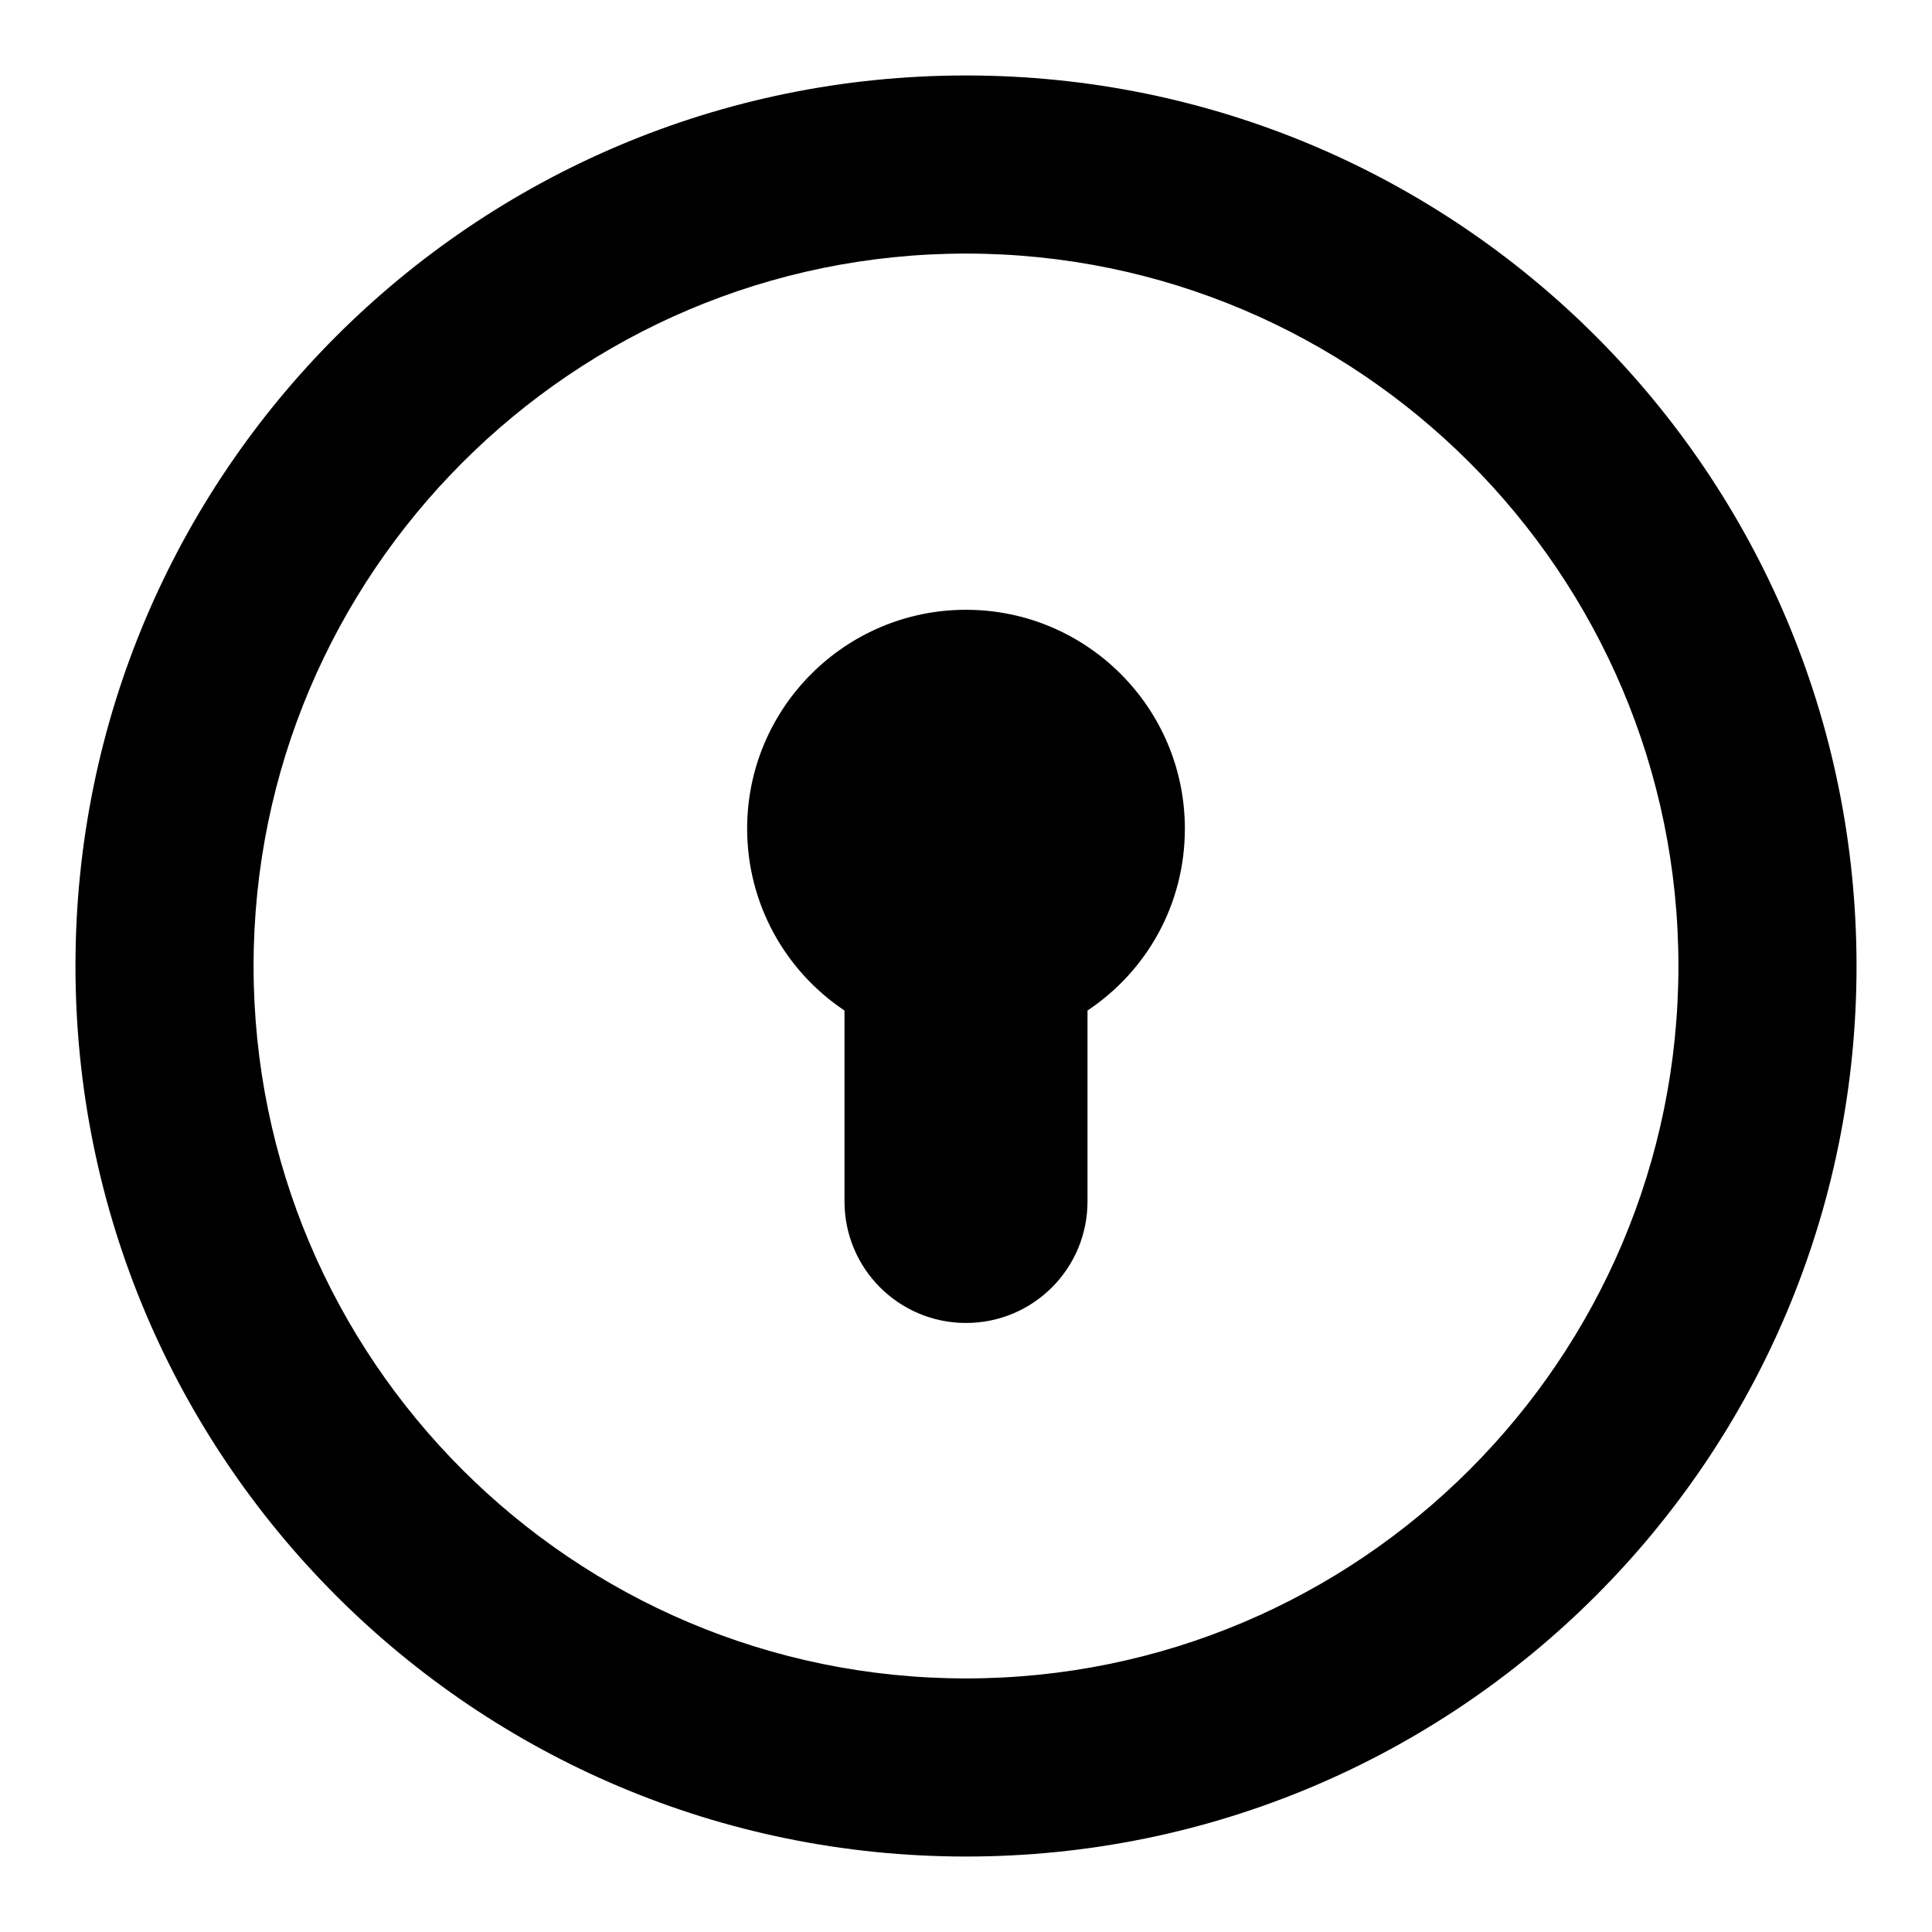 <?xml version="1.0" encoding="utf-8"?>
<!-- Svg Vector Icons : http://www.onlinewebfonts.com/icon -->
<!DOCTYPE svg PUBLIC "-//W3C//DTD SVG 1.1//EN" "http://www.w3.org/Graphics/SVG/1.1/DTD/svg11.dtd">
<svg version="1.1" xmlns="http://www.w3.org/2000/svg" xmlns:xlink="http://www.w3.org/1999/xlink" x="0px" y="0px" viewBox="0 0 256 256" enable-background="new 0 0 256 256" xml:space="preserve">
<g><g><path fill="#000000" d="M128,80.8c-16,0-29,13-29,29c0,10,5.1,18.9,12.9,24.1v25.3c0,8.9,7.2,16.1,16.1,16.1c8.9,0,16.1-7.2,16.1-16.1v-25.3c7.8-5.2,12.9-14,12.9-24.1C157,93.8,144,80.8,128,80.8z"/><path fill="#000000" d="M128,10C62.8,10,10,62.8,10,128c0,65.2,52.8,118,118,118c65.2,0,118-52.8,118-118C246,62.8,193.2,10,128,10z M128,222.4c-52.1,0-94.4-42.3-94.4-94.4c0-52,42.3-94.4,94.4-94.4S222.4,76,222.4,128C222.4,180.1,180.1,222.4,128,222.4z"/></g></g>
</svg>